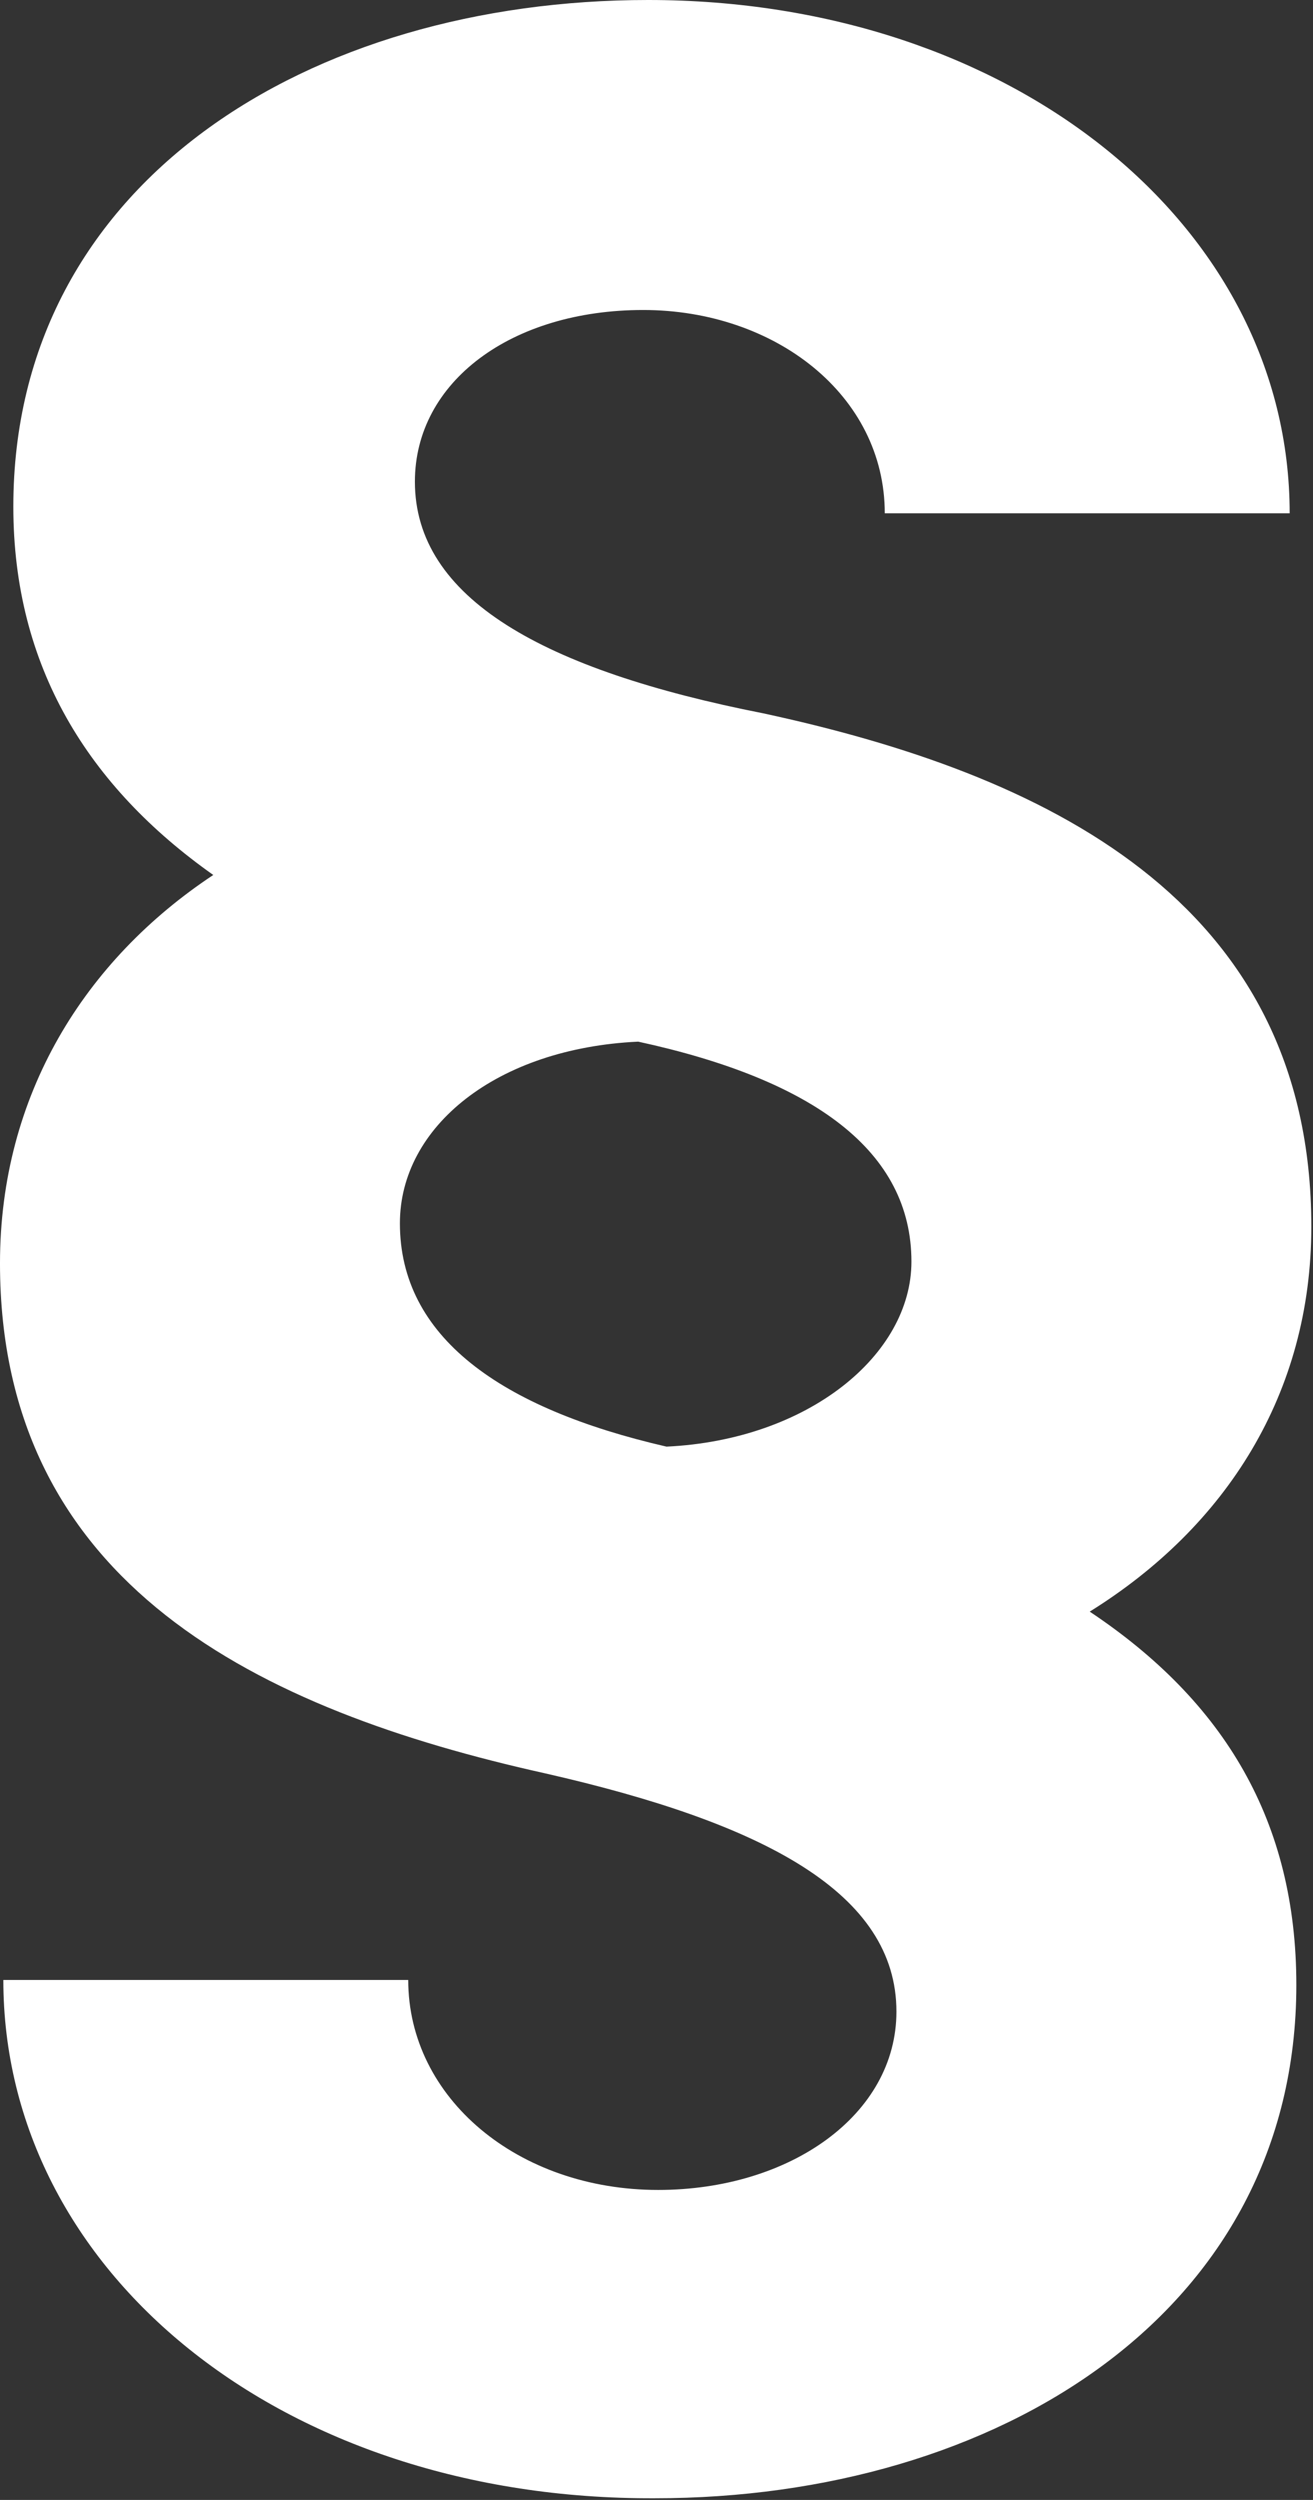 <?xml version="1.0" encoding="UTF-8"?><svg id="Ebene_2" xmlns="http://www.w3.org/2000/svg" viewBox="0 0 7.88 15"><rect x="0" y="0" width="7.88" height="15" fill="#333333" stroke="none"/><defs><style>.cls-1{fill:#fff;}</style></defs><g id="Ebene_1-2"><path class="cls-1" d="M.02,11.88h2.43c0,.71.66,1.26,1.5,1.26.79,0,1.43-.45,1.43-1.07,0-.71-.79-1.13-2.11-1.43-1.71-.38-3.27-1.13-3.27-3.06,0-1.01.51-1.82,1.28-2.33C.53,4.72.08,4,.08,3.04.08,1.09,1.86,0,3.89,0c2.18,0,3.85,1.35,3.85,3.08h-2.43c0-.71-.66-1.22-1.45-1.22s-1.37.43-1.37,1.03c0,.7.77,1.13,2.09,1.39,1.67.36,3.29,1.11,3.29,3.08,0,1-.51,1.8-1.33,2.31.81.54,1.24,1.26,1.24,2.24,0,1.97-1.8,3.08-3.85,3.08C1.69,15,.02,13.63.02,11.88ZM5.47,7.57c0-.66-.58-1.09-1.64-1.32-.85.04-1.43.51-1.43,1.09,0,.68.6,1.11,1.6,1.34.85-.04,1.47-.55,1.47-1.11Z"/></g></svg>